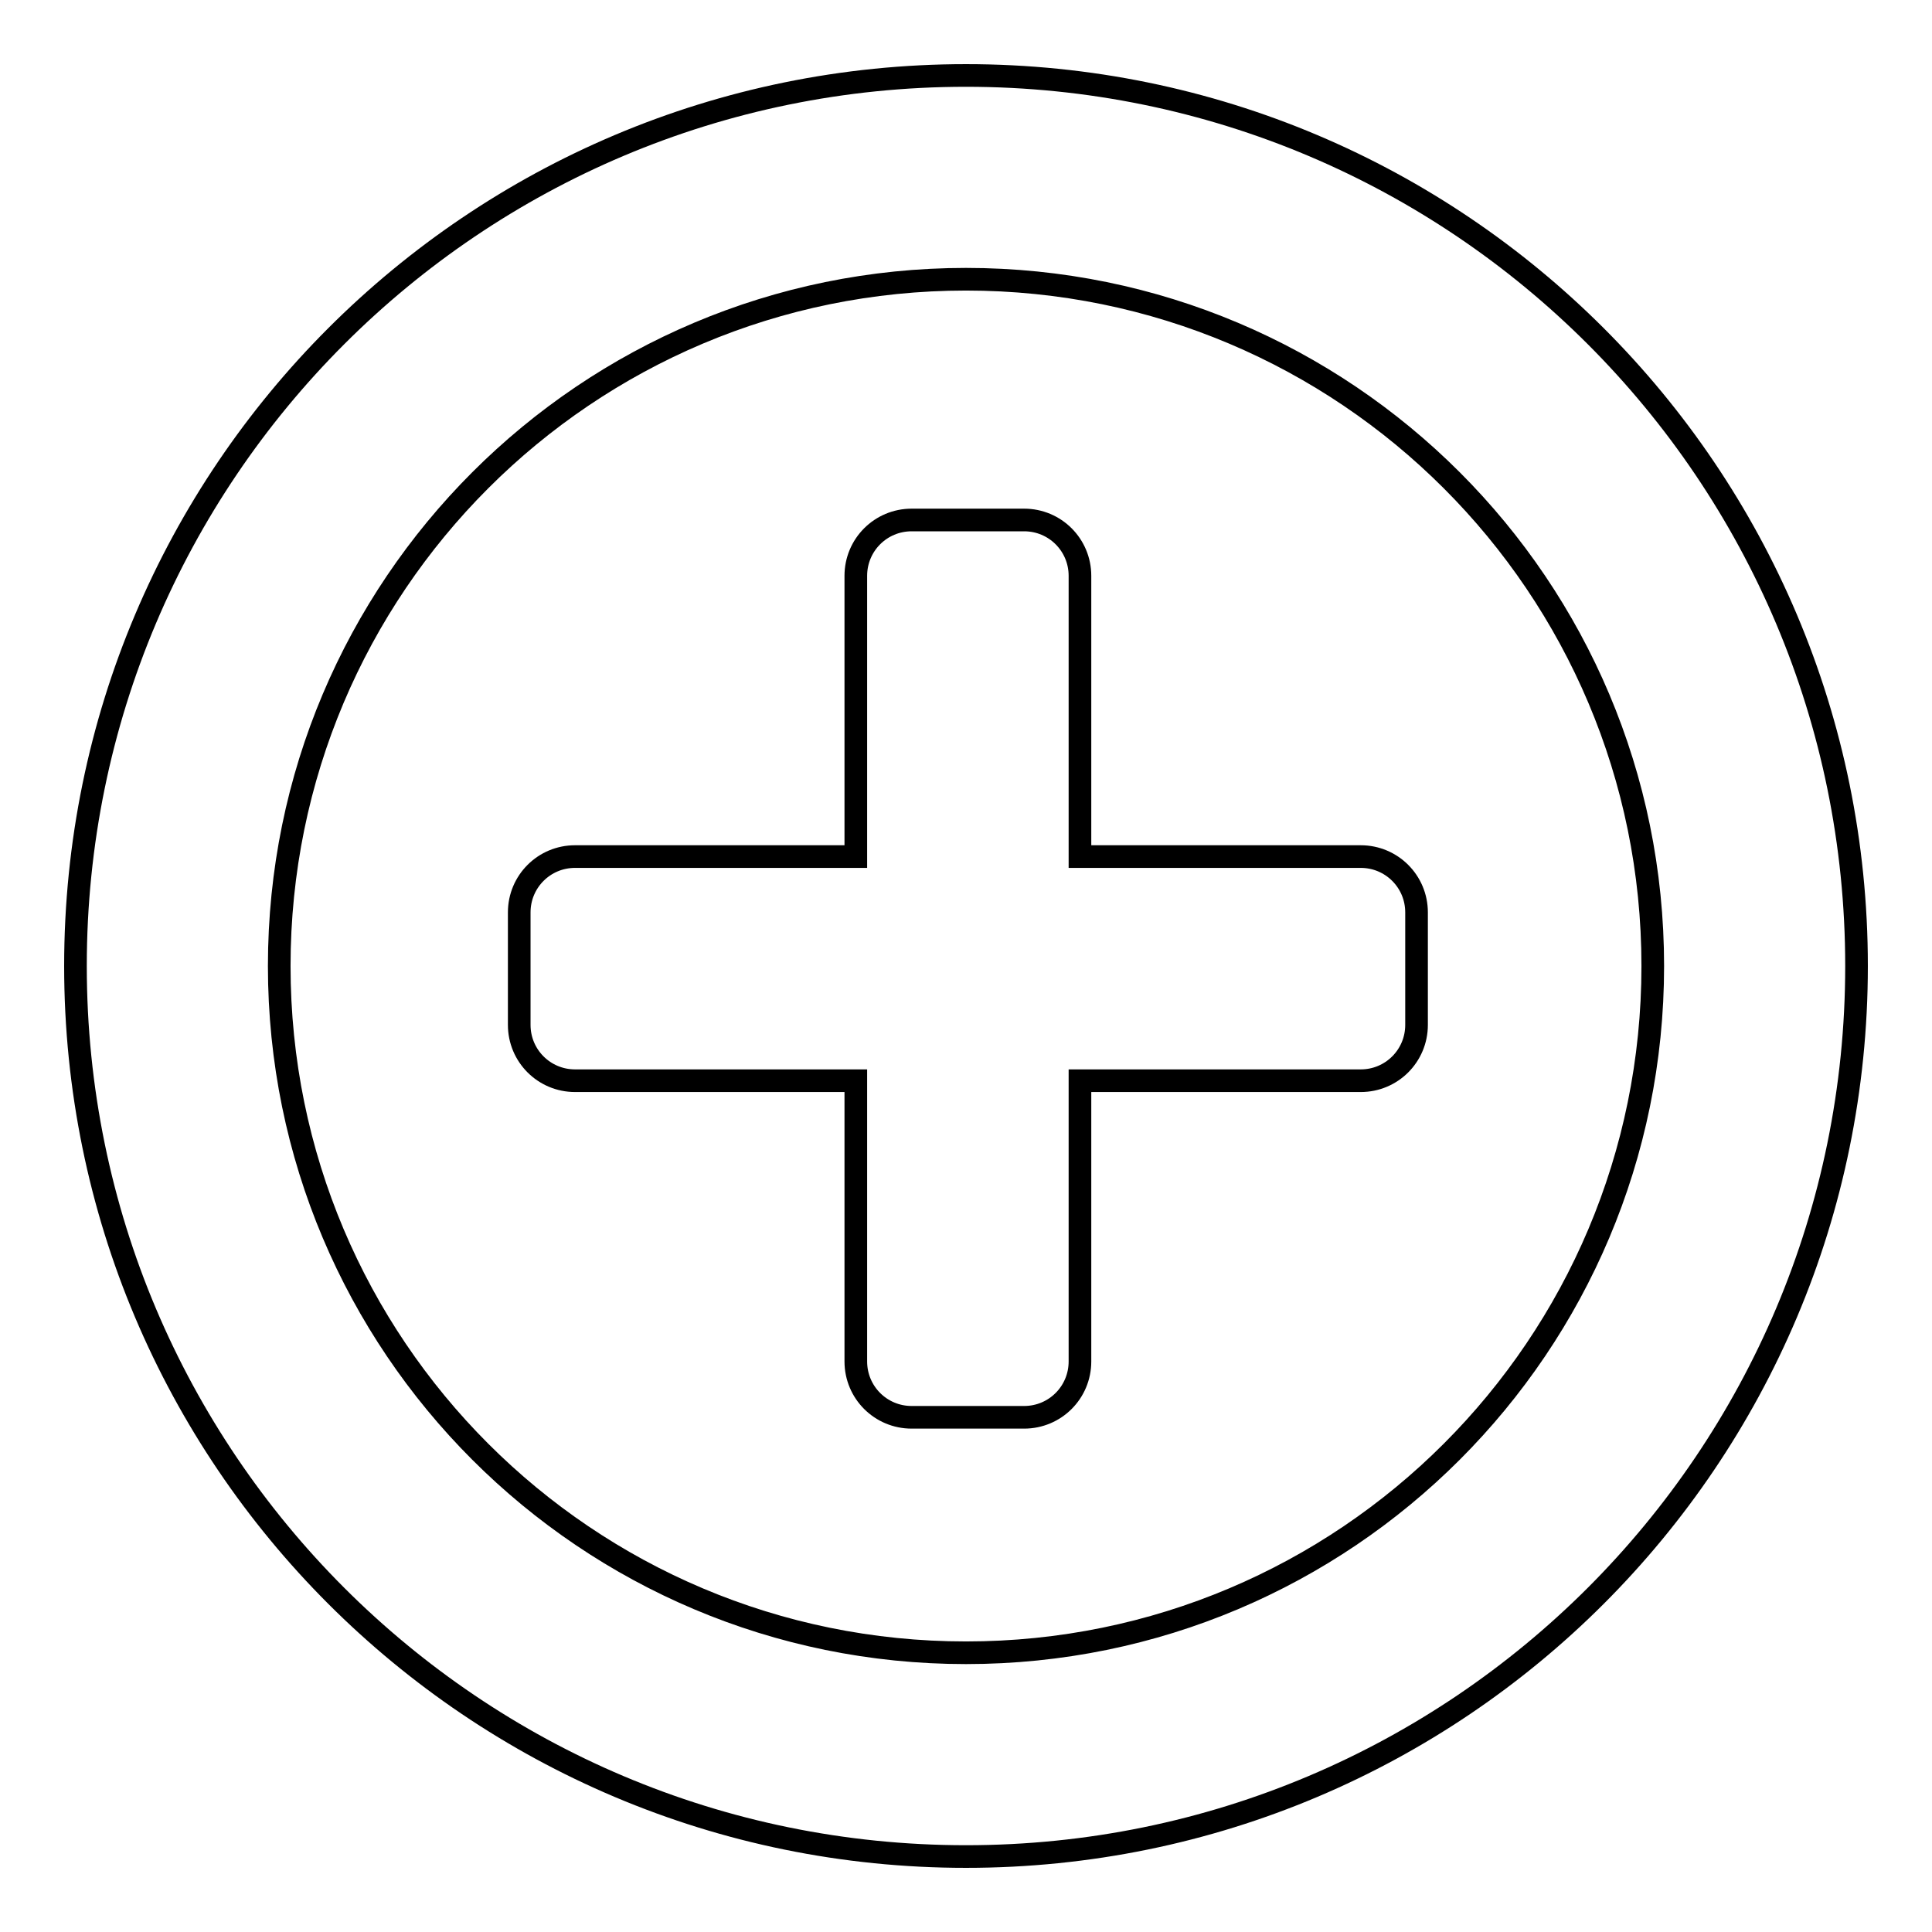 <?xml version="1.0" encoding="utf-8"?>
<!-- Svg Vector Icons : http://www.onlinewebfonts.com/icon -->
<!DOCTYPE svg PUBLIC "-//W3C//DTD SVG 1.1//EN" "http://www.w3.org/Graphics/SVG/1.1/DTD/svg11.dtd">
<svg version="1.1" xmlns="http://www.w3.org/2000/svg" xmlns:xlink="http://www.w3.org/1999/xlink" x="0px" y="0px" viewBox="0 0 256 256" enable-background="new 0 0 256 256" xml:space="preserve">
<g><g><path stroke-width="3" fill-opacity="0" stroke="#000000"  d="M128,10C62.8,10,10,62.8,10,128c0,65.2,52.8,118,118,118c65.2,0,118-52.8,118-118C246,62.8,193.2,10,128,10z M128,219c-50.3,0-91-40.7-91-91c0-50.3,40.7-91,91-91c50.3,0,91,40.7,91,91C219,178.3,178.3,219,128,219z"/><path stroke-width="3" fill-opacity="0" stroke="#000000"  d="M180.3,113.5h-37.2V76.3c0-4.1-3.3-7.4-7.4-7.4h-14.9c-4.1,0-7.4,3.3-7.4,7.4v37.2H76.2c-4.1,0-7.4,3.3-7.4,7.4v14.9c0,4.1,3.3,7.4,7.4,7.4h37.2v37.2c0,4.1,3.3,7.4,7.4,7.4h14.9c4.1,0,7.4-3.3,7.4-7.4v-37.2h37.2c4.1,0,7.4-3.3,7.4-7.4v-14.9C187.7,116.8,184.4,113.5,180.3,113.5z"/></g></g>
</svg>